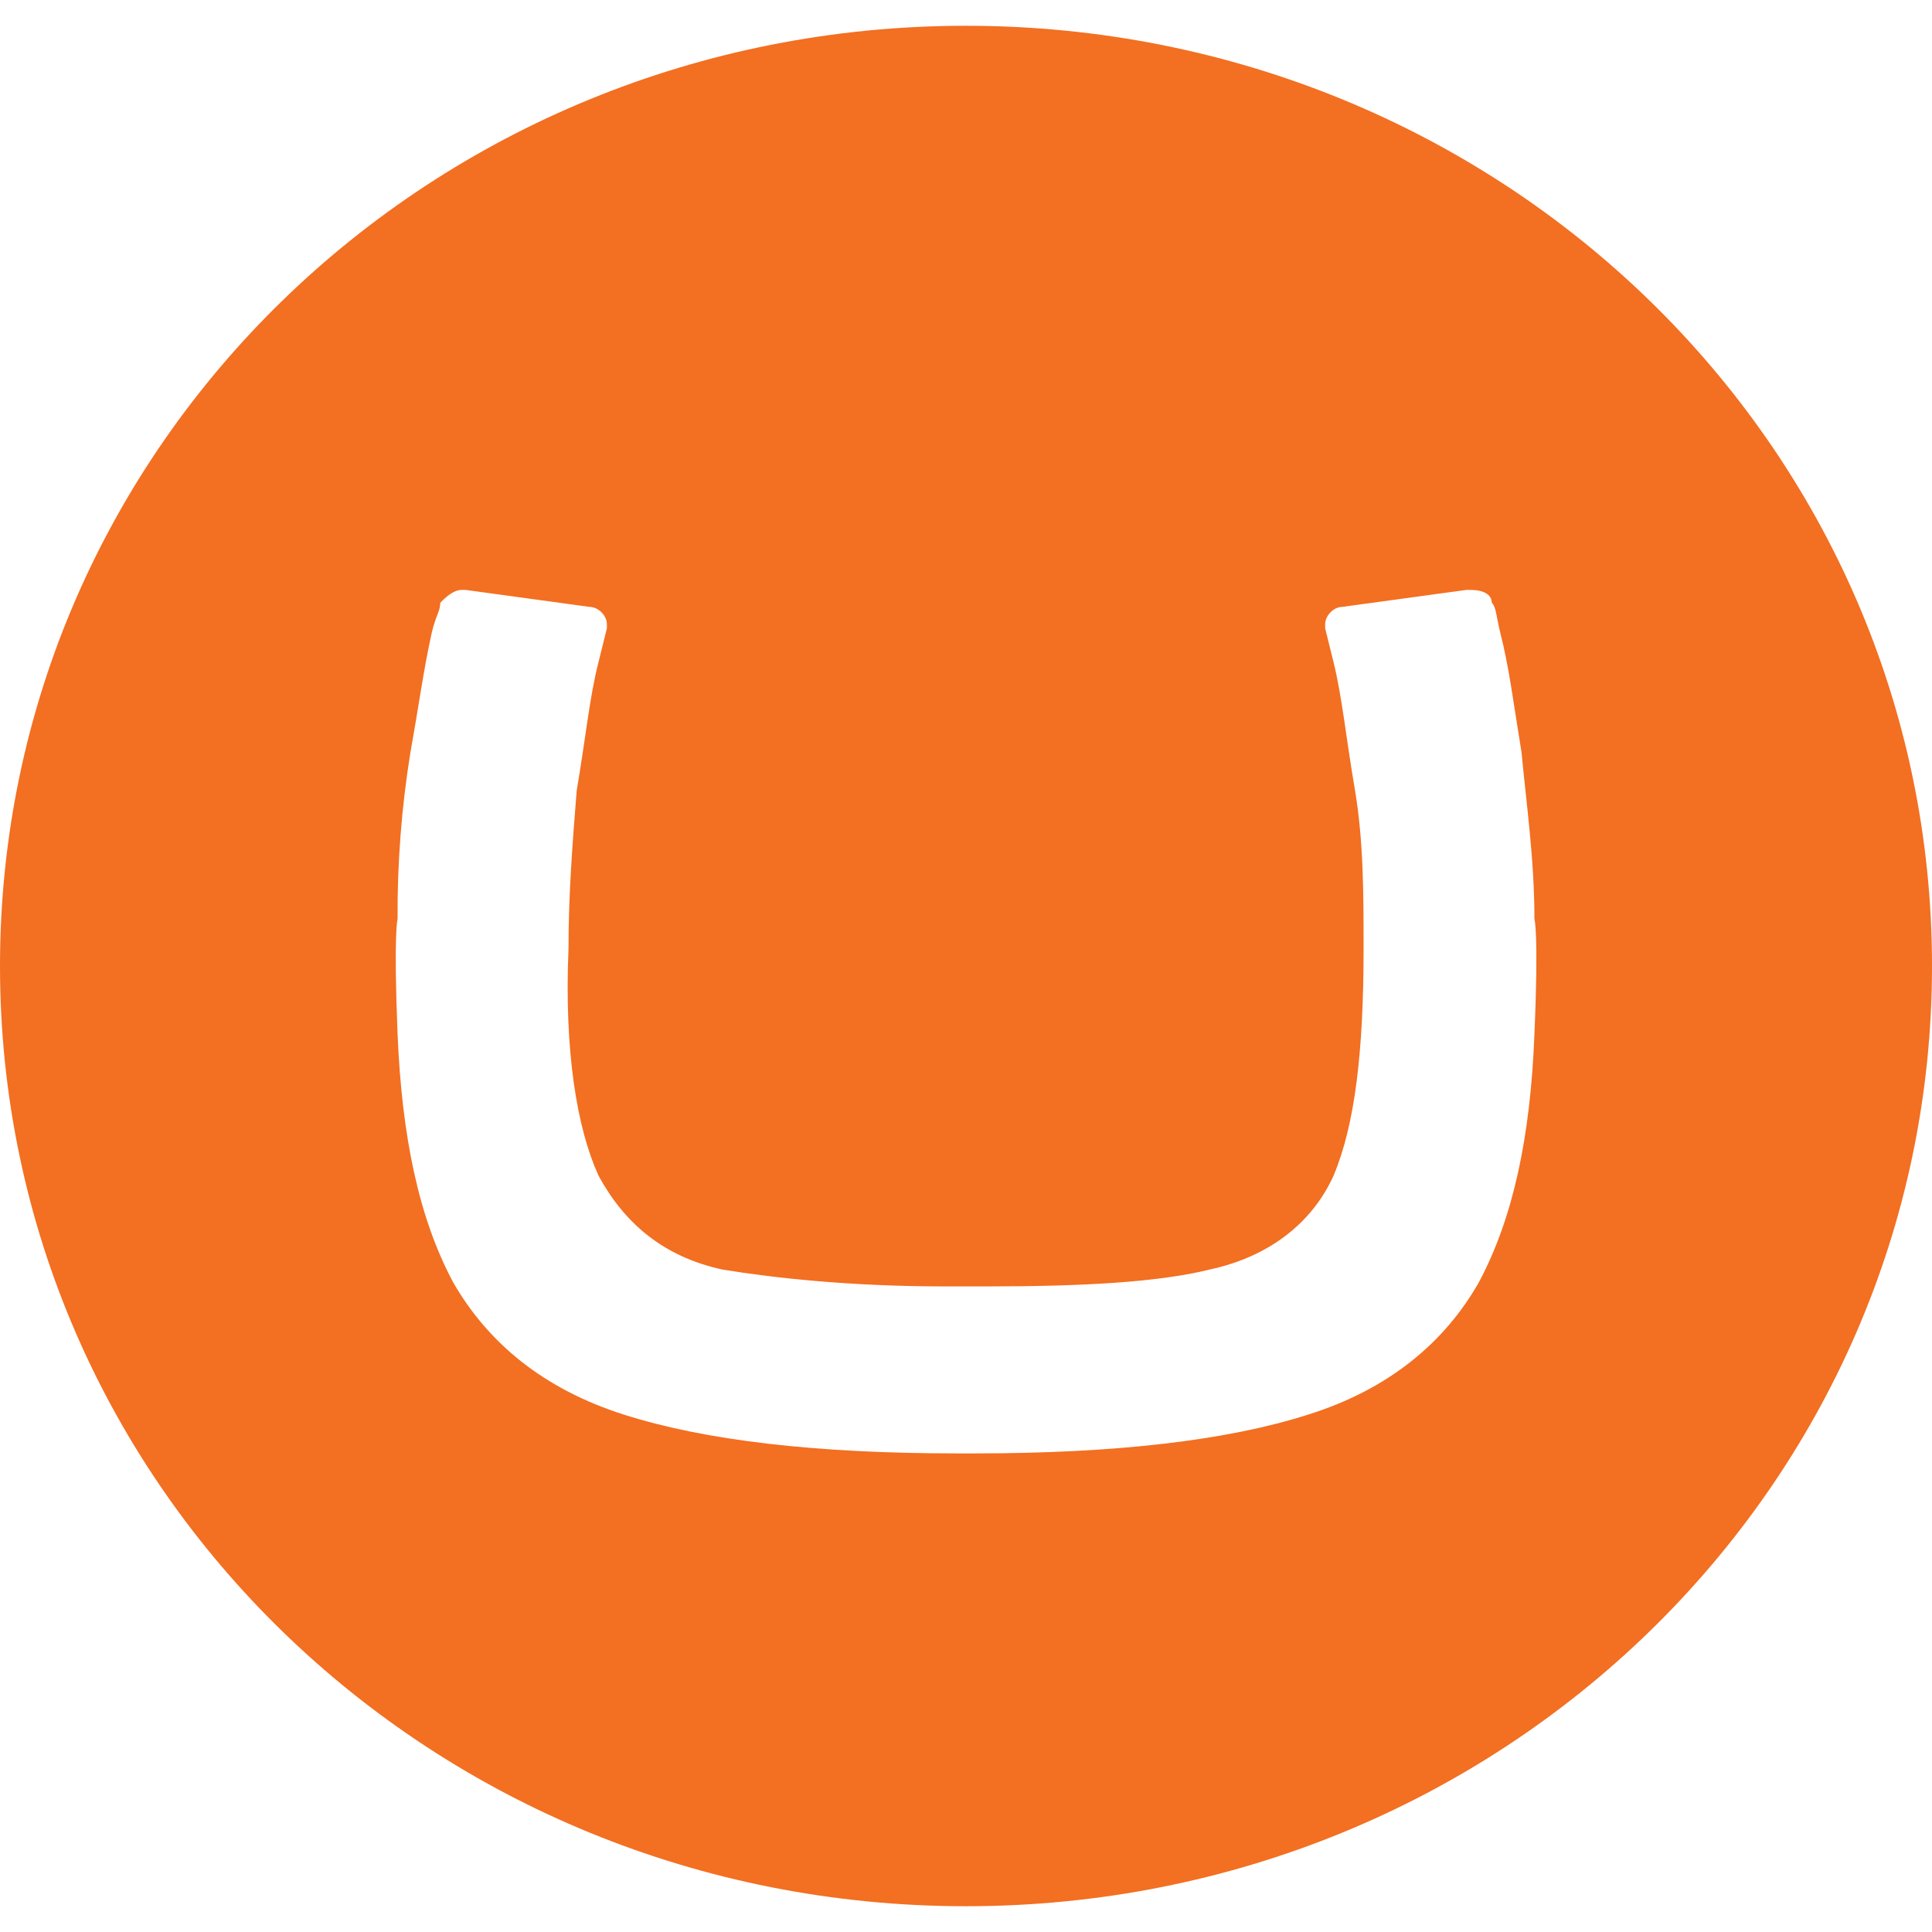 <svg width="70" height="70" viewBox="0 0 70 70" fill="none" xmlns="http://www.w3.org/2000/svg">
<g clip-path="url(#clip0_1247_74)">
<path d="M0 35C0 16.109 15.643 0.934 35 0.934C54.357 0.934 70 16.109 70 35C70 53.891 54.357 69.066 35 69.066C15.643 69.066 0 53.891 0 35ZM34.223 46.609C30.817 46.609 28.026 46.303 26.171 45.997C24.003 45.526 22.603 44.288 21.683 42.591C20.906 40.882 20.44 38.1 20.598 34.374C20.598 32.371 20.746 30.514 20.895 28.643C21.212 26.799 21.361 25.248 21.683 23.997L21.989 22.765V22.617C21.989 22.308 21.683 21.989 21.361 21.989L16.872 21.374H16.723C16.417 21.374 16.1 21.683 15.951 21.84C15.951 22.137 15.792 22.297 15.643 22.923C15.337 24.314 15.177 25.557 14.871 27.254C14.549 29.247 14.392 31.277 14.405 33.292C14.405 33.292 14.256 33.758 14.405 37.474C14.562 41.199 15.177 44.139 16.419 46.462C17.662 48.626 19.666 50.324 22.617 51.258C25.557 52.194 29.579 52.66 34.694 52.66H35.306C40.423 52.66 44.443 52.194 47.383 51.258C50.334 50.337 52.351 48.626 53.581 46.462C54.823 44.137 55.451 41.197 55.595 37.474C55.755 33.758 55.595 33.292 55.595 33.292C55.595 31.128 55.3 29.109 55.129 27.265C54.823 25.395 54.674 24.152 54.357 22.923C54.208 22.308 54.208 21.989 54.049 21.84C54.049 21.534 53.742 21.374 53.277 21.374H53.128L48.628 21.989C48.32 21.989 48.013 22.306 48.013 22.617V22.765L48.32 24.006C48.628 25.248 48.777 26.799 49.096 28.643C49.405 30.514 49.405 32.371 49.405 34.374C49.405 38.1 49.096 40.733 48.32 42.591C47.547 44.299 45.999 45.529 43.831 45.997C41.965 46.462 39.185 46.609 35.779 46.609H34.223Z" fill="#F36F21"/>
</g>
<defs>
<clipPath id="clip0_1247_74">
<rect width="70" height="70" fill="white"/>
</clipPath>
</defs>
</svg>
